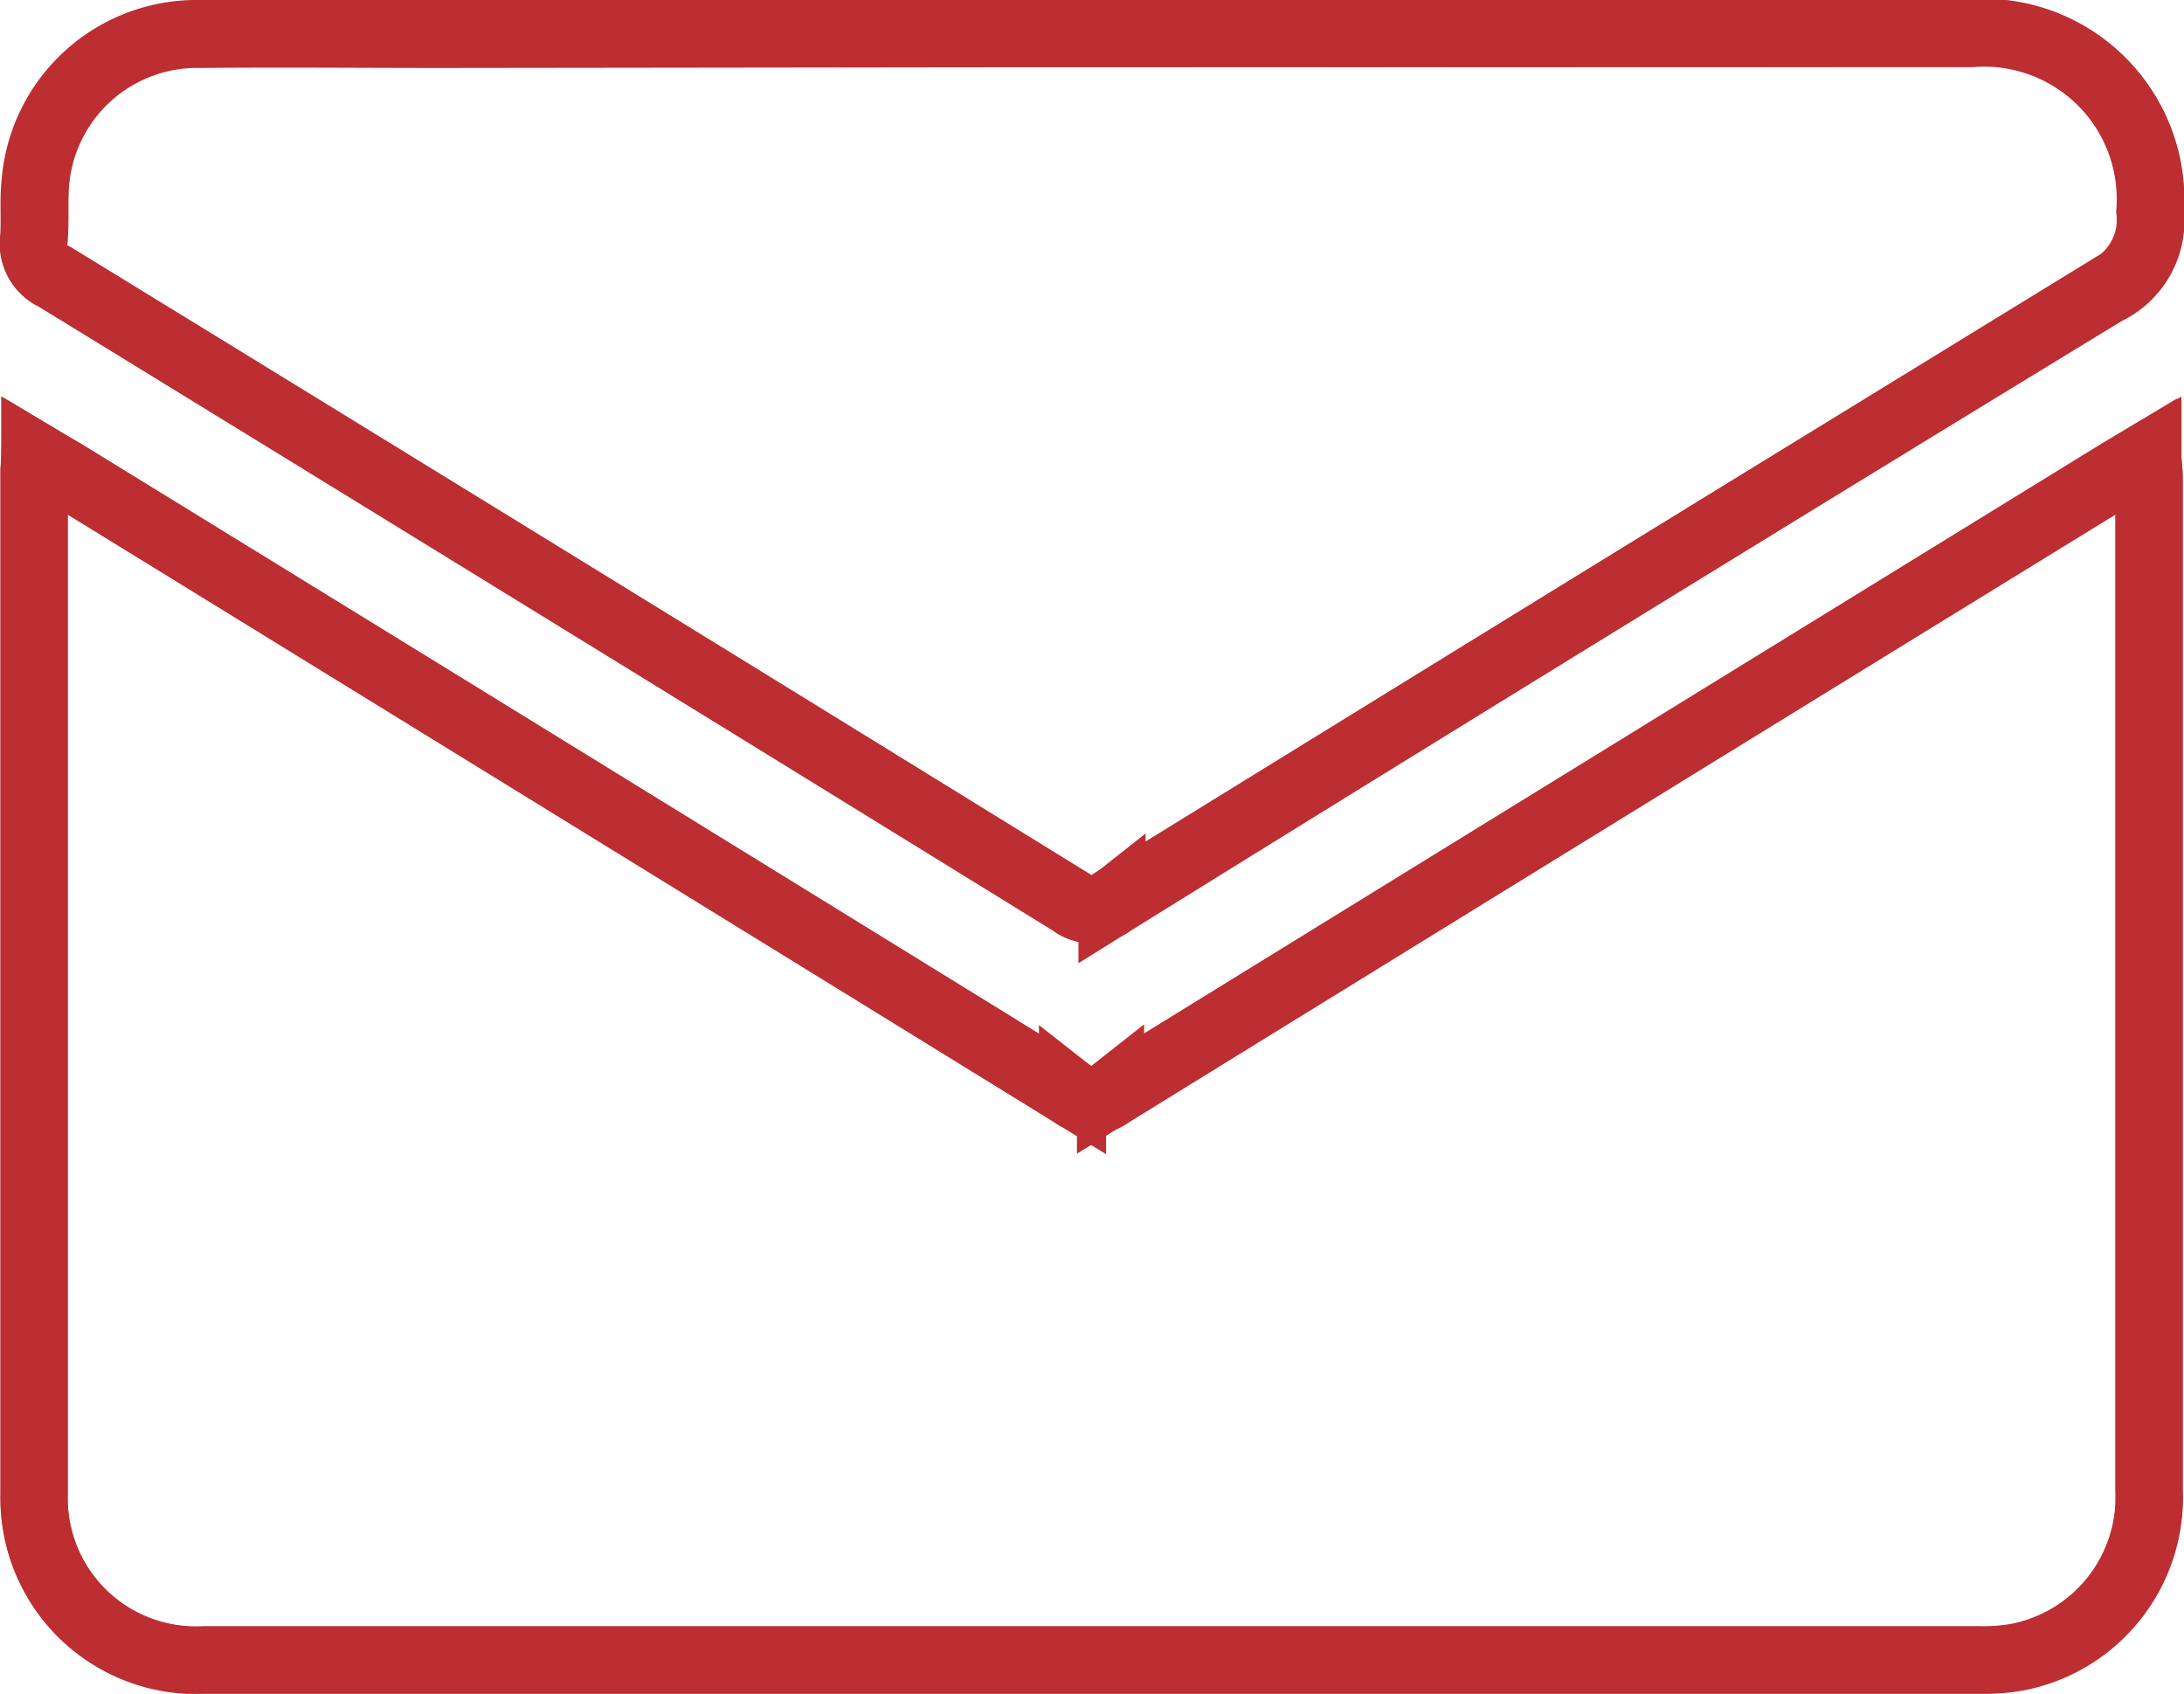 <svg xmlns="http://www.w3.org/2000/svg" width="16.26" height="12.61" viewBox="0 0 16.26 12.61">
  <g id="Group_385" data-name="Group 385" transform="translate(-1932.154 145.082)">
    <path id="Path_800" data-name="Path 800" d="M1932.413-141.691c0,.068-.006.1-.006.132q0,3.8,0,7.6a1.206,1.206,0,0,0,1.27,1.233h13.206a1.455,1.455,0,0,0,.289-.021,1.212,1.212,0,0,0,.981-1.245q0-3.77,0-7.54c0-.046-.005-.091-.01-.161l-.209.125q-3.757,2.312-7.512,4.627a.231.231,0,0,1-.286,0q-3.754-2.317-7.513-4.627C1932.563-141.6,1932.5-141.639,1932.413-141.691Zm7.864-3.141h-4.842c-.6,0-1.194,0-1.792,0a1.206,1.206,0,0,0-1.228,1.11c-.015.138,0,.28-.011.419a.266.266,0,0,0,.157.28q3.787,2.322,7.568,4.656a.242.242,0,0,0,.3,0q3.7-2.283,7.4-4.552a.581.581,0,0,0,.331-.591,1.242,1.242,0,0,0-1.334-1.328Z" fill="none" stroke="#bc2e31" stroke-width="0.5"/>
    <path id="Path_801" data-name="Path 801" d="M1932.517-47.529c.087.052.15.089.213.127q3.757,2.312,7.513,4.627a.231.231,0,0,0,.285,0q3.754-2.317,7.512-4.627l.209-.125c0,.07.01.116.01.161q0,3.77,0,7.54a1.212,1.212,0,0,1-.981,1.245,1.454,1.454,0,0,1-.289.021h-13.206a1.206,1.206,0,0,1-1.27-1.233q0-3.8,0-7.6C1932.511-47.429,1932.514-47.461,1932.517-47.529Z" transform="translate(-0.104 -94.162)" fill="none" stroke="#bc2e31" stroke-width="0.5"/>
    <path id="Path_802" data-name="Path 802" d="M1940.277-144.832h6.553a1.242,1.242,0,0,1,1.334,1.328.581.581,0,0,1-.331.591q-3.711,2.261-7.4,4.552a.242.242,0,0,1-.3,0q-3.781-2.333-7.568-4.656a.266.266,0,0,1-.157-.28c.012-.139,0-.281.011-.419a1.206,1.206,0,0,1,1.228-1.11c.6-.006,1.194,0,1.792,0Z" fill="none" stroke="#bc2e31" stroke-width="0.5"/>
  </g>
</svg>
